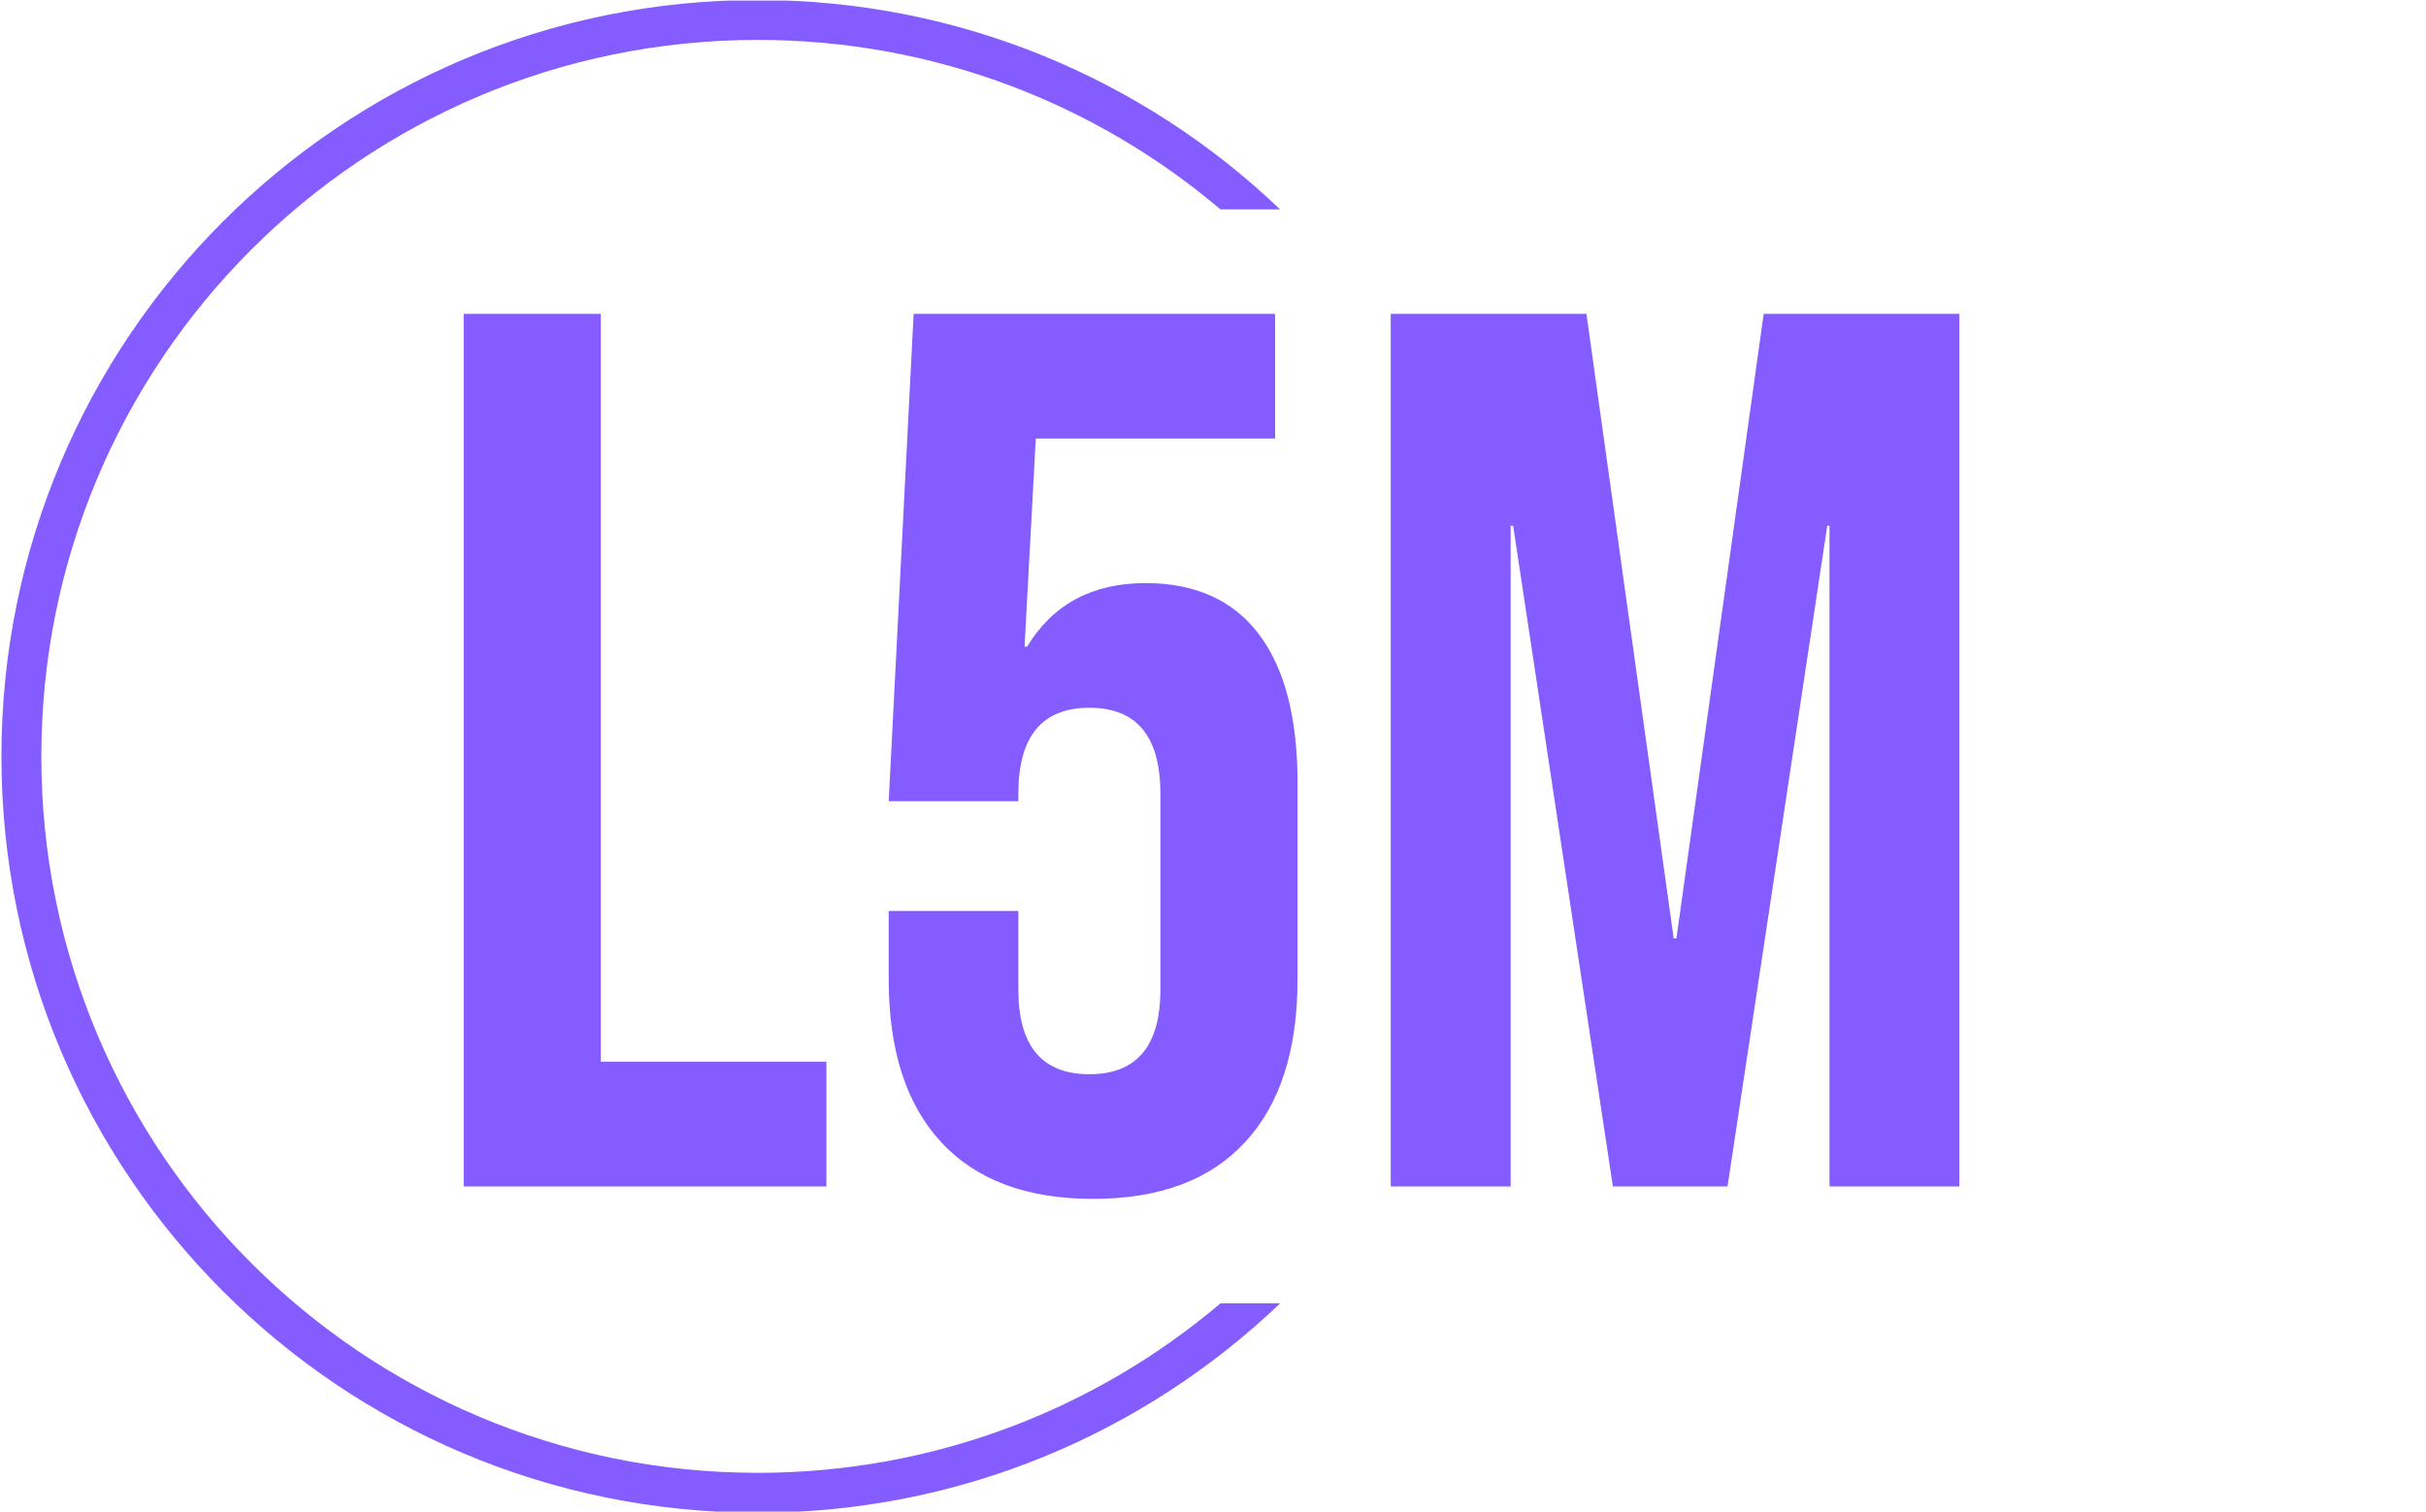 <svg xmlns="http://www.w3.org/2000/svg" version="1.1" xmlns:xlink="http://www.w3.org/1999/xlink" xmlns:svgjs="http://svgjs.dev/svgjs" width="1000" height="623" viewBox="0 0 1000 623"><g transform="matrix(1,0,0,1,-0.606,0.252)"><svg viewBox="0 0 396 247" data-background-color="#ffffff" preserveAspectRatio="xMidYMid meet" height="623" width="1000" xmlns="http://www.w3.org/2000/svg" xmlns:xlink="http://www.w3.org/1999/xlink"><g id="tight-bounds" transform="matrix(1,0,0,1,0.24,-0.1)"><svg viewBox="0 0 395.52 247.2" height="247.2" width="395.52"><g><svg></svg></g><g><svg viewBox="0 0 395.52 247.2" height="247.2" width="395.52"><g transform="matrix(1,0,0,1,75.544,51.289)"><svg viewBox="0 0 244.431 144.622" height="144.622" width="244.431"><g><svg viewBox="0 0 244.431 144.622" height="144.622" width="244.431"><g><svg viewBox="0 0 244.431 144.622" height="144.622" width="244.431"><g><svg viewBox="0 0 244.431 144.622" height="144.622" width="244.431"><g id="textblocktransform"><svg viewBox="0 0 244.431 144.622" height="144.622" width="244.431" id="textblock"><g><svg viewBox="0 0 244.431 144.622" height="144.622" width="244.431"><g transform="matrix(1,0,0,1,0,0)"><svg width="244.431" viewBox="2.05 -35 60 35.5" height="144.622" data-palette-color="#845cff"><path d="M2.05 0L2.05-35 7.55-35 7.55-5 16.6-5 16.6 0 2.05 0ZM27.3 0.5Q23.3 0.5 21.2-1.78 19.1-4.05 19.1-8.3L19.1-8.3 19.1-11.05 24.3-11.05 24.3-7.9Q24.3-4.5 27.15-4.5L27.15-4.5Q30-4.5 30-7.9L30-7.9 30-15.75Q30-19.2 27.15-19.2L27.15-19.2Q24.3-19.2 24.3-15.75L24.3-15.75 24.3-15.45 19.1-15.45 20.1-35 34.6-35 34.6-30 25-30 24.55-21.65 24.65-21.65Q26.2-24.2 29.4-24.2L29.4-24.2Q32.4-24.2 33.95-22.15 35.5-20.1 35.5-16.2L35.5-16.2 35.5-8.3Q35.5-4.05 33.4-1.78 31.3 0.5 27.3 0.5L27.3 0.5ZM39.24 0L39.24-35 47.09-35 50.59-9.95 50.7-9.95 54.2-35 62.05-35 62.05 0 56.84 0 56.84-26.5 56.75-26.5 52.75 0 48.15 0 44.15-26.5 44.05-26.5 44.05 0 39.24 0Z" opacity="1" transform="matrix(1,0,0,1,0,0)" fill="#845cff" class="wordmark-text-0" data-fill-palette-color="primary" id="text-0"></path></svg></g></svg></g></svg></g></svg></g></svg></g></svg></g></svg></g><g><path d="M0 123.6c0-68.262 55.338-123.6 123.6-123.6 33.111 0 63.18 13.019 85.369 34.218l-9.745 0c-20.401-17.278-46.796-27.697-75.624-27.697-64.661 0-117.079 52.418-117.079 117.079 0 64.661 52.418 117.079 117.079 117.079 28.828 0 55.223-10.419 75.624-27.697h9.745c-22.189 21.199-52.259 34.218-85.369 34.218-68.262 0-123.6-55.338-123.6-123.6z" fill="#845cff" stroke="transparent" data-fill-palette-color="tertiary"></path></g></svg></g><defs></defs></svg><rect width="395.52" height="247.2" fill="none" stroke="none" visibility="hidden"></rect></g></svg></g></svg>